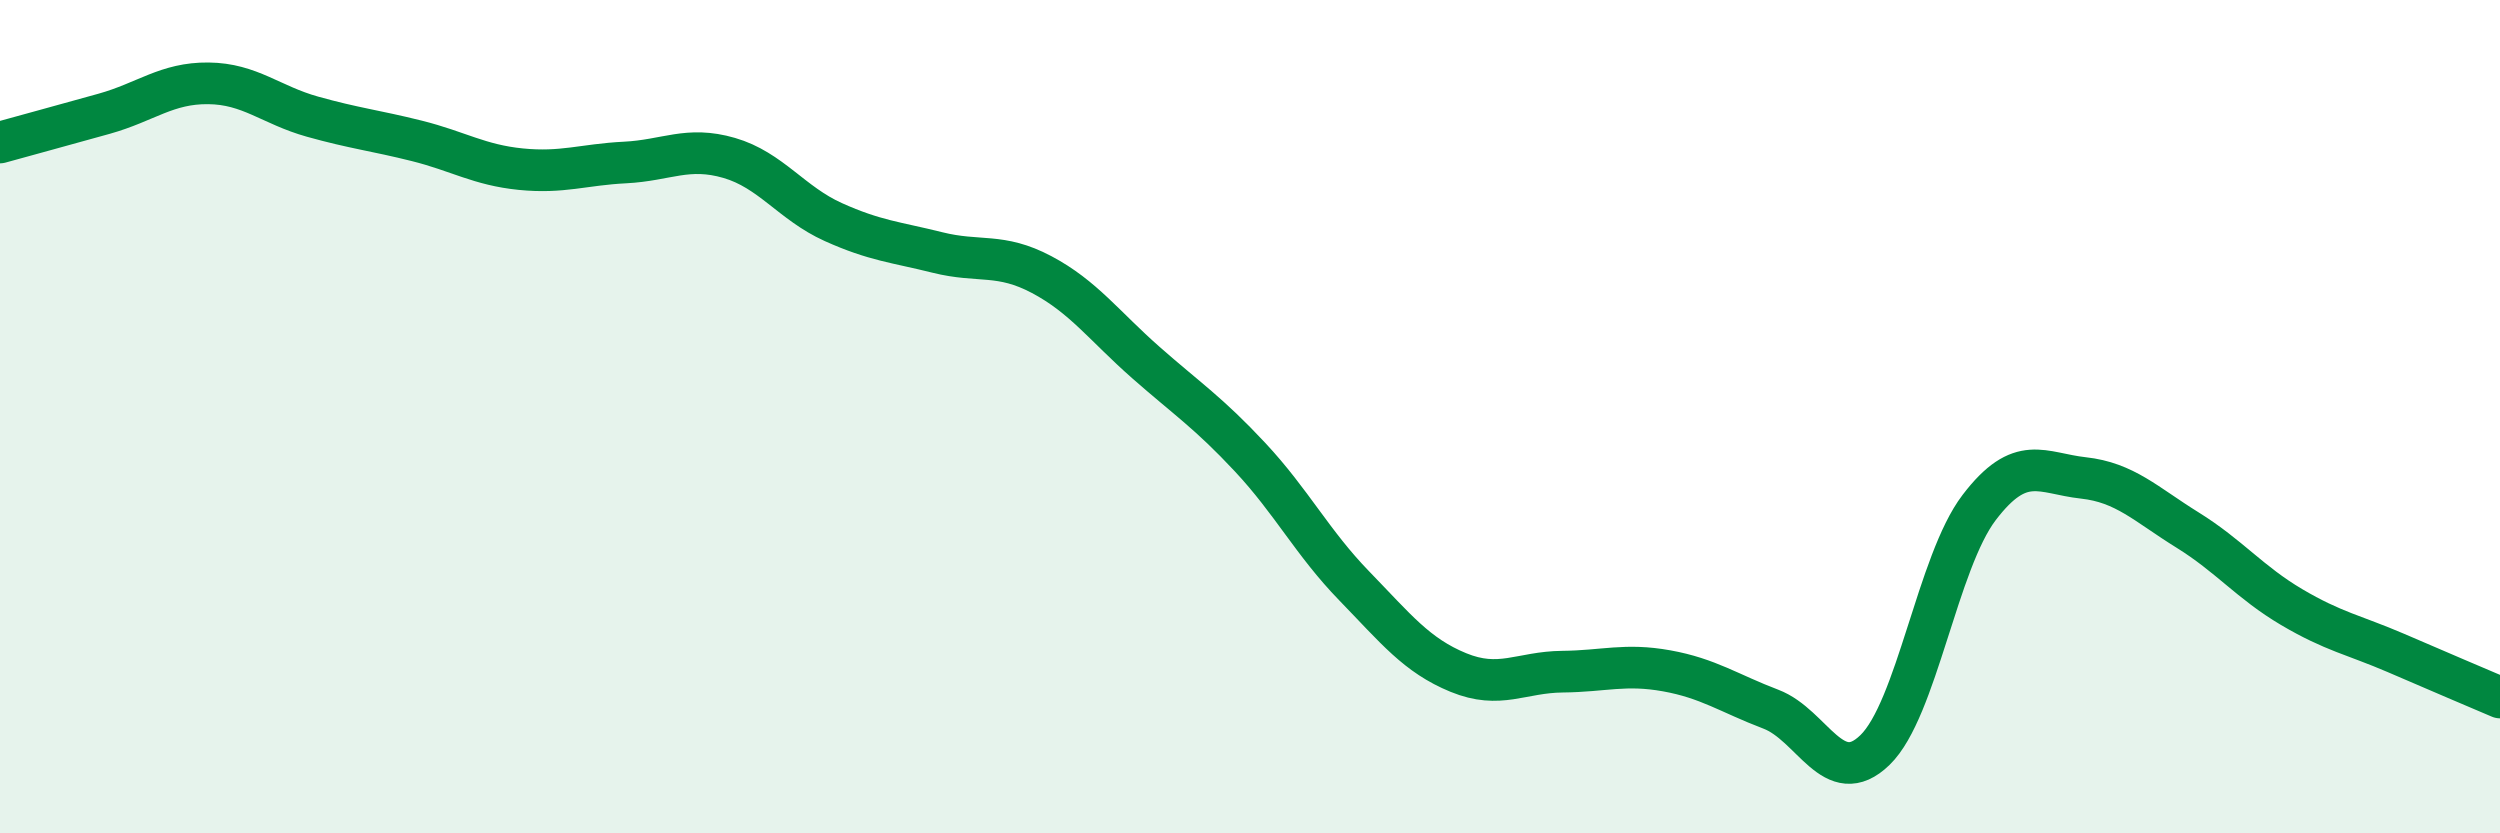 
    <svg width="60" height="20" viewBox="0 0 60 20" xmlns="http://www.w3.org/2000/svg">
      <path
        d="M 0,3.42 C 0.5,3.28 1.5,3.01 2.5,2.73 C 3.5,2.45 4,1.99 5,2 C 6,2.01 6.5,2.52 7.5,2.8 C 8.5,3.08 9,3.13 10,3.38 C 11,3.63 11.5,3.96 12.5,4.06 C 13.5,4.16 14,3.95 15,3.9 C 16,3.85 16.5,3.5 17.5,3.79 C 18.5,4.08 19,4.88 20,5.33 C 21,5.78 21.5,5.81 22.5,6.06 C 23.5,6.31 24,6.06 25,6.59 C 26,7.12 26.5,7.82 27.5,8.7 C 28.5,9.58 29,9.9 30,10.97 C 31,12.04 31.5,13.03 32.5,14.06 C 33.5,15.09 34,15.73 35,16.14 C 36,16.55 36.5,16.13 37.5,16.12 C 38.5,16.11 39,15.92 40,16.1 C 41,16.28 41.5,16.64 42.5,17.02 C 43.5,17.4 44,18.97 45,18 C 46,17.03 46.5,13.49 47.5,12.18 C 48.5,10.87 49,11.36 50,11.47 C 51,11.58 51.5,12.1 52.5,12.72 C 53.5,13.34 54,13.98 55,14.57 C 56,15.16 56.5,15.24 57.5,15.67 C 58.5,16.1 59.5,16.53 60,16.74L60 20L0 20Z"
        fill="#008740"
        opacity="0.1"
        stroke-linecap="round"
        stroke-linejoin="round"
      />
      <path
        d="M 0,3.42 C 0.5,3.28 1.5,3.01 2.5,2.73 C 3.5,2.45 4,1.99 5,2 C 6,2.01 6.5,2.52 7.5,2.8 C 8.5,3.08 9,3.13 10,3.38 C 11,3.63 11.5,3.96 12.5,4.06 C 13.5,4.16 14,3.95 15,3.9 C 16,3.85 16.5,3.5 17.5,3.79 C 18.5,4.08 19,4.88 20,5.33 C 21,5.78 21.5,5.81 22.5,6.06 C 23.5,6.31 24,6.06 25,6.59 C 26,7.12 26.5,7.82 27.5,8.7 C 28.5,9.58 29,9.9 30,10.97 C 31,12.04 31.5,13.03 32.5,14.06 C 33.5,15.09 34,15.73 35,16.14 C 36,16.55 36.5,16.13 37.5,16.12 C 38.5,16.11 39,15.92 40,16.1 C 41,16.28 41.5,16.64 42.5,17.02 C 43.5,17.4 44,18.97 45,18 C 46,17.03 46.5,13.49 47.5,12.18 C 48.5,10.87 49,11.36 50,11.47 C 51,11.58 51.5,12.1 52.5,12.72 C 53.5,13.34 54,13.98 55,14.57 C 56,15.16 56.5,15.24 57.5,15.67 C 58.5,16.1 59.5,16.53 60,16.74"
        stroke="#008740"
        stroke-width="1"
        fill="none"
        stroke-linecap="round"
        stroke-linejoin="round"
      />
    </svg>
  
